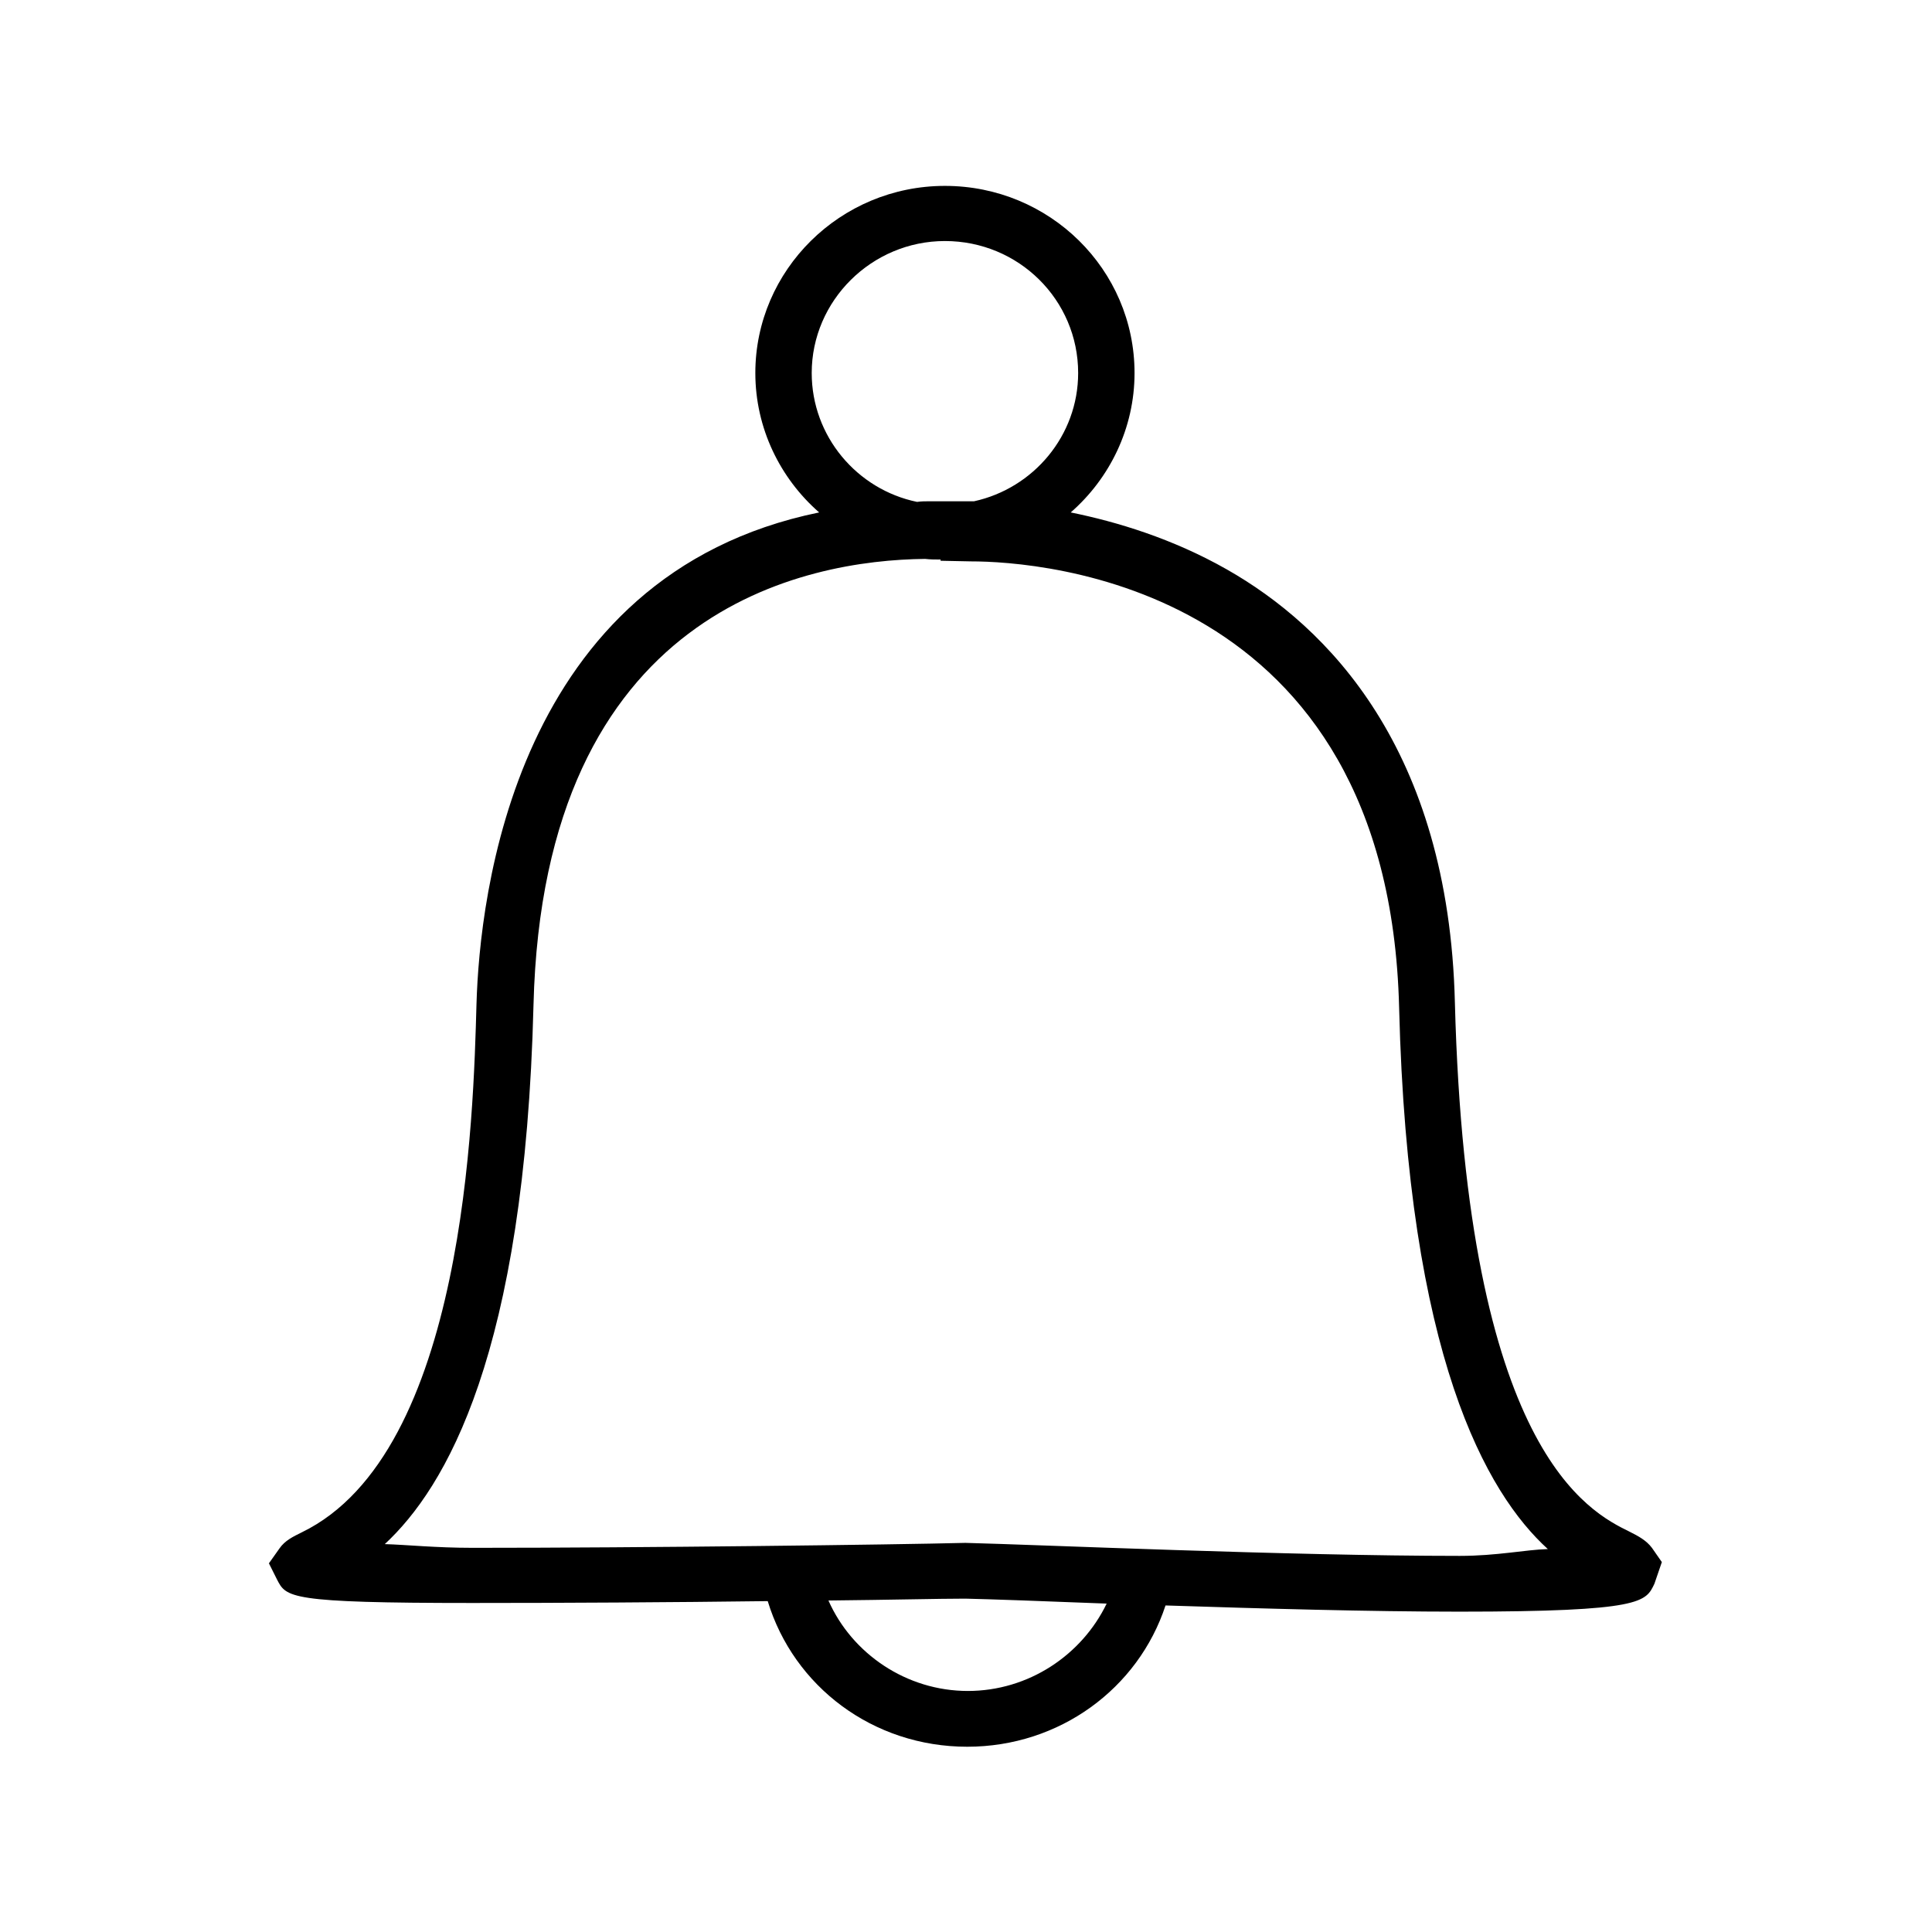 <?xml version="1.0" encoding="utf-8"?>
<!-- Generator: Adobe Illustrator 18.0.0, SVG Export Plug-In . SVG Version: 6.00 Build 0)  -->
<!DOCTYPE svg PUBLIC "-//W3C//DTD SVG 1.1//EN" "http://www.w3.org/Graphics/SVG/1.1/DTD/svg11.dtd">
<svg version="1.1" id="Layer_1" xmlns="http://www.w3.org/2000/svg" xmlns:xlink="http://www.w3.org/1999/xlink" x="0px" y="0px"
	 width="311.8px" height="311.8px" viewBox="0 0 311.8 311.8" enable-background="new 0 0 311.8 311.8" xml:space="preserve">
<path d="M266.6,249.8c-0.9-1.2-2.2-1.9-3.6-2.6c-6.5-3.2-26.3-12.9-28.2-85.4c-1-41-20.6-60.7-36.8-69.9c-8.8-5-17.8-7.7-25.2-9.2
	c6.3-5.5,10.3-13.6,10.3-22.5c0-16.7-13.7-30.2-30.6-30.2c-16.9,0-30.6,13.6-30.6,30.2c0,8.9,4,17,10.3,22.5
	C82.9,92.8,77.4,144.9,76.9,162c-0.5,17.9-1.8,72.5-28.2,85.3c-1.4,0.7-2.7,1.3-3.6,2.6l-1.7,2.4l1.3,2.6c1.5,2.9,1.8,3.8,31.5,3.8
	c14.4,0,32.3-0.1,47.7-0.3c4.2,13.8,17,23.5,32.2,23.5c14.9,0,27.6-9.4,32-22.8c15.4,0.5,33,1,47.4,1c0,0,0,0,0,0
	c29.7,0,30.1-1.6,31.5-4.5l1.2-3.5L266.6,249.8z M131,60.2c0-11.7,9.7-21.3,21.5-21.3c11.9,0,21.5,9.5,21.5,21.3
	c0,10.1-7.2,18.6-16.8,20.7c-0.2,0-0.4,0-0.6,0h-0.4c-1.2,0-3.4,0-6.2,0c-0.7,0-1.3,0-2,0.1C138.3,79,131,70.4,131,60.2z
	 M156.2,272.9c-9.9,0-18.7-6-22.5-14.6c9.9-0.1,17.9-0.3,22.1-0.3c4.3,0.1,12.6,0.4,22.8,0.8C174.6,267.1,166,272.9,156.2,272.9z
	 M235.6,251.1C235.6,251.1,235.6,251.1,235.6,251.1c-27.6,0-67.9-1.8-79.8-2.1c-11.7,0.3-51.9,0.8-79.5,0.8c-6,0-10.7-0.5-14.2-0.6
	c9.8-9.1,22.6-30.6,24-87c1.6-64,44-71.8,63.2-72c0.8,0.1,1.7,0.1,2.5,0.1l0,0.2l4.9,0.1c11.2,0,67.4,3.7,69.1,72
	c1.4,56.3,14.1,78.4,24,87.4C246.2,250.1,241.6,251.1,235.6,251.1z"/>
</svg>
